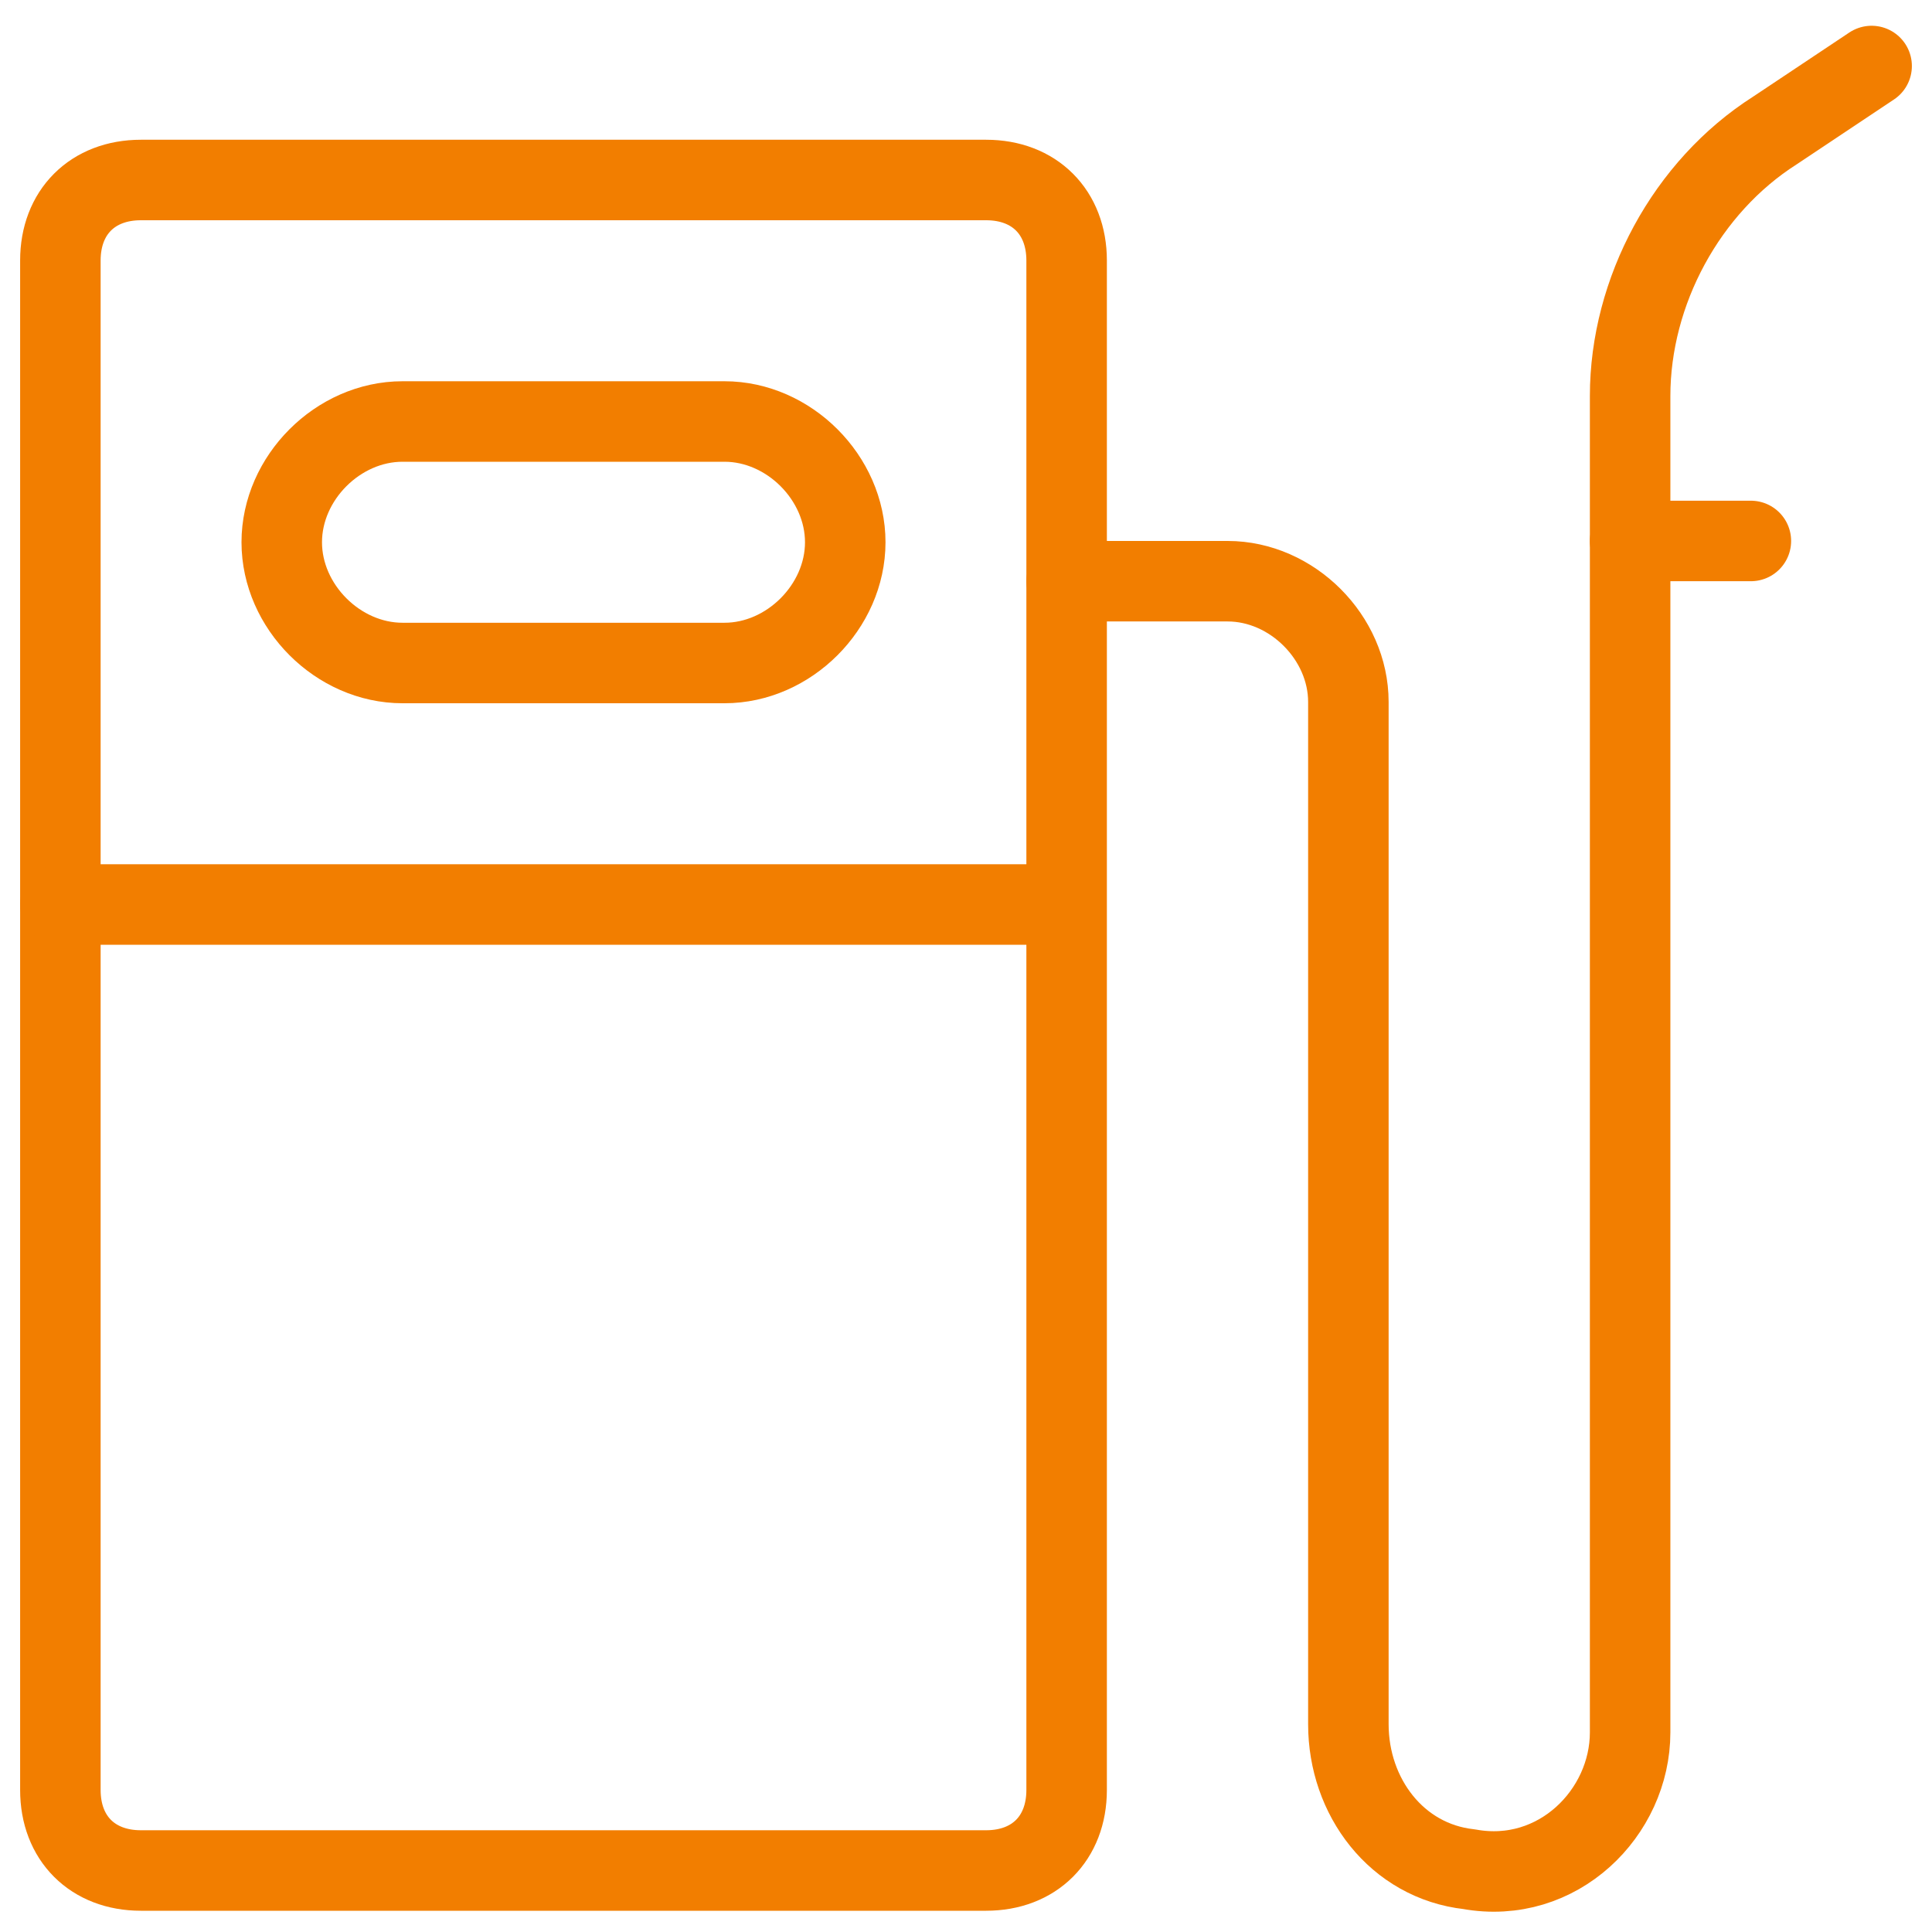 <svg xmlns="http://www.w3.org/2000/svg" fill="none" viewBox="0 0 24 24" id="Gas-Station--Streamline-Ultimate" height="24" width="24"><desc>Gas Station Streamline Icon: https://streamlinehq.com</desc><path stroke="#f27e00" stroke-linecap="round" stroke-linejoin="round" stroke-miterlimit="10" d="M13.25 7.22h2c0.8 0 1.5 0.7 1.5 1.5V21.42c0 0.9 0.6 1.7 1.5 1.8 1.1 0.2 2 -0.7 2 -1.7V4.92c0 -1.3 0.7 -2.6 1.8 -3.3l1.2 -0.8" stroke-width="1"></path><path stroke="#f27e00" stroke-linecap="round" stroke-linejoin="round" stroke-miterlimit="10" d="M20.25 6.72h1.5" stroke-width="1"></path><path stroke="#f27e00" stroke-linecap="round" stroke-linejoin="round" stroke-miterlimit="10" d="M13.25 22.236c0 0.6 -0.4 1 -1 1H1.75c-0.6 0 -1 -0.4 -1 -1V3.236c0 -0.6 0.4 -1 1 -1h10.5c0.6 0 1 0.4 1 1V22.236Z" stroke-width="1"></path><path stroke="#f27e00" stroke-linecap="round" stroke-linejoin="round" stroke-miterlimit="10" d="M10.5 6.736c0 -0.8 -0.7 -1.5 -1.5 -1.5H5c-0.8 0 -1.5 0.7 -1.5 1.5s0.7 1.5 1.5 1.5h4c0.8 0 1.5 -0.7 1.5 -1.5Z" stroke-width="1"></path><path stroke="#f27e00" stroke-linecap="round" stroke-linejoin="round" stroke-miterlimit="10" d="M0.75 11.236h12.496" stroke-width="1"></path></svg>